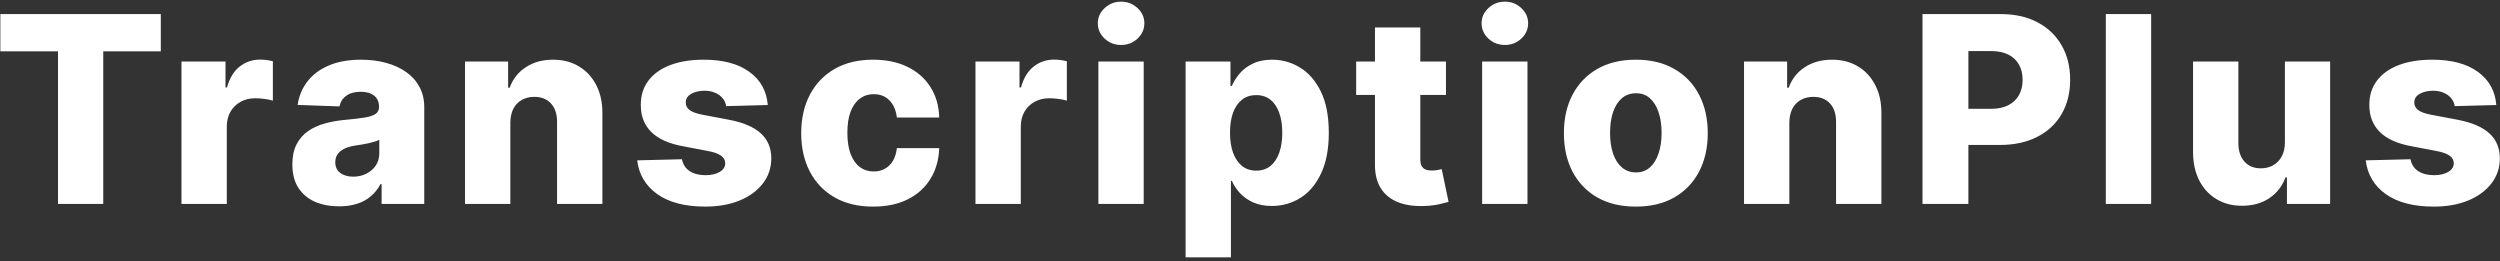 <svg width="613" height="64" viewBox="0 0 613 64" fill="none" xmlns="http://www.w3.org/2000/svg">
<rect x="0" y="0" width="613" height="64" fill="#333333" stroke="none"/>
<g clip-path="url(#clip0_456_144)">
<path d="M0.088 12.591V3.455H39.428V12.591H25.315V50H14.224V12.591H0.088ZM44.498 50V15.091H55.293V21.454H55.657C56.293 19.151 57.331 17.439 58.77 16.318C60.21 15.182 61.884 14.614 63.793 14.614C64.308 14.614 64.839 14.652 65.384 14.727C65.93 14.788 66.437 14.886 66.907 15.023V24.682C66.376 24.5 65.68 24.356 64.816 24.25C63.967 24.144 63.21 24.091 62.543 24.091C61.225 24.091 60.036 24.386 58.975 24.977C57.929 25.553 57.104 26.364 56.498 27.409C55.907 28.439 55.611 29.651 55.611 31.046V50H44.498ZM83.164 50.591C80.936 50.591 78.959 50.22 77.232 49.477C75.52 48.72 74.164 47.583 73.164 46.068C72.179 44.538 71.686 42.621 71.686 40.318C71.686 38.379 72.027 36.742 72.709 35.409C73.391 34.076 74.33 32.992 75.527 32.159C76.724 31.326 78.103 30.697 79.664 30.273C81.224 29.833 82.891 29.538 84.664 29.386C86.648 29.204 88.247 29.015 89.459 28.818C90.671 28.606 91.55 28.311 92.096 27.932C92.656 27.538 92.936 26.985 92.936 26.273V26.159C92.936 24.992 92.535 24.091 91.732 23.454C90.929 22.818 89.846 22.5 88.482 22.5C87.012 22.5 85.83 22.818 84.936 23.454C84.042 24.091 83.474 24.97 83.232 26.091L72.982 25.727C73.285 23.606 74.065 21.712 75.323 20.046C76.596 18.364 78.338 17.046 80.55 16.091C82.777 15.121 85.451 14.636 88.573 14.636C90.8 14.636 92.853 14.902 94.732 15.432C96.611 15.947 98.247 16.704 99.641 17.704C101.035 18.689 102.111 19.901 102.868 21.341C103.641 22.78 104.027 24.424 104.027 26.273V50H93.573V45.136H93.3C92.679 46.318 91.883 47.318 90.914 48.136C89.959 48.955 88.83 49.568 87.527 49.977C86.239 50.386 84.785 50.591 83.164 50.591ZM86.596 43.318C87.792 43.318 88.868 43.076 89.823 42.591C90.792 42.106 91.565 41.439 92.141 40.591C92.717 39.727 93.004 38.727 93.004 37.591V34.273C92.686 34.439 92.3 34.591 91.846 34.727C91.406 34.864 90.921 34.992 90.391 35.114C89.861 35.235 89.315 35.341 88.754 35.432C88.194 35.523 87.656 35.606 87.141 35.682C86.096 35.849 85.201 36.106 84.459 36.455C83.732 36.803 83.171 37.258 82.777 37.818C82.398 38.364 82.209 39.015 82.209 39.773C82.209 40.924 82.618 41.803 83.436 42.409C84.27 43.015 85.323 43.318 86.596 43.318ZM125.136 30.091V50H114.023V15.091H124.591V21.5H124.977C125.75 19.364 127.068 17.689 128.932 16.477C130.795 15.25 133.015 14.636 135.591 14.636C138.045 14.636 140.174 15.189 141.977 16.296C143.795 17.386 145.205 18.917 146.205 20.886C147.22 22.841 147.72 25.129 147.705 27.75V50H136.591V29.932C136.606 27.992 136.114 26.477 135.114 25.386C134.129 24.296 132.758 23.75 131 23.75C129.833 23.75 128.803 24.008 127.909 24.523C127.03 25.023 126.348 25.742 125.864 26.682C125.394 27.621 125.152 28.758 125.136 30.091ZM188.262 25.75L178.058 26.023C177.952 25.296 177.664 24.651 177.194 24.091C176.725 23.515 176.111 23.068 175.353 22.75C174.611 22.417 173.747 22.25 172.762 22.25C171.475 22.25 170.376 22.508 169.467 23.023C168.573 23.538 168.134 24.235 168.149 25.114C168.134 25.796 168.406 26.386 168.967 26.886C169.543 27.386 170.566 27.788 172.035 28.091L178.762 29.364C182.247 30.03 184.838 31.136 186.535 32.682C188.247 34.227 189.111 36.273 189.126 38.818C189.111 41.212 188.399 43.295 186.99 45.068C185.596 46.841 183.687 48.22 181.262 49.205C178.838 50.174 176.066 50.659 172.944 50.659C167.959 50.659 164.028 49.636 161.149 47.591C158.285 45.53 156.649 42.773 156.24 39.318L167.217 39.045C167.459 40.318 168.088 41.288 169.103 41.955C170.119 42.621 171.414 42.955 172.99 42.955C174.414 42.955 175.573 42.689 176.467 42.159C177.361 41.629 177.816 40.924 177.831 40.045C177.816 39.258 177.467 38.629 176.785 38.159C176.103 37.674 175.035 37.295 173.581 37.023L167.49 35.864C163.99 35.227 161.384 34.053 159.672 32.341C157.959 30.614 157.111 28.417 157.126 25.75C157.111 23.417 157.732 21.424 158.99 19.773C160.247 18.106 162.035 16.833 164.353 15.954C166.672 15.076 169.406 14.636 172.558 14.636C177.285 14.636 181.012 15.629 183.74 17.614C186.467 19.583 187.975 22.296 188.262 25.75ZM214.093 50.659C210.411 50.659 207.252 49.901 204.616 48.386C201.995 46.871 199.98 44.765 198.57 42.068C197.161 39.356 196.457 36.22 196.457 32.659C196.457 29.083 197.161 25.947 198.57 23.25C199.995 20.538 202.017 18.424 204.639 16.909C207.275 15.394 210.419 14.636 214.07 14.636C217.298 14.636 220.108 15.22 222.502 16.386C224.911 17.553 226.79 19.204 228.139 21.341C229.502 23.462 230.222 25.954 230.298 28.818H219.911C219.699 27.03 219.093 25.629 218.093 24.614C217.108 23.599 215.82 23.091 214.23 23.091C212.942 23.091 211.813 23.454 210.843 24.182C209.873 24.894 209.116 25.954 208.57 27.364C208.04 28.758 207.775 30.485 207.775 32.545C207.775 34.606 208.04 36.349 208.57 37.773C209.116 39.182 209.873 40.25 210.843 40.977C211.813 41.689 212.942 42.045 214.23 42.045C215.26 42.045 216.169 41.826 216.957 41.386C217.76 40.947 218.419 40.303 218.934 39.455C219.449 38.591 219.775 37.545 219.911 36.318H230.298C230.192 39.197 229.472 41.712 228.139 43.864C226.82 46.015 224.964 47.689 222.57 48.886C220.192 50.068 217.366 50.659 214.093 50.659ZM239.185 50V15.091H249.981V21.454H250.344C250.981 19.151 252.019 17.439 253.458 16.318C254.897 15.182 256.572 14.614 258.481 14.614C258.996 14.614 259.526 14.652 260.072 14.727C260.617 14.788 261.125 14.886 261.594 15.023V24.682C261.064 24.5 260.367 24.356 259.503 24.25C258.655 24.144 257.897 24.091 257.231 24.091C255.912 24.091 254.723 24.386 253.662 24.977C252.617 25.553 251.791 26.364 251.185 27.409C250.594 28.439 250.299 29.651 250.299 31.046V50H239.185ZM269.323 50V15.091H280.436V50H269.323ZM274.891 11.023C273.33 11.023 271.989 10.508 270.868 9.477C269.747 8.432 269.186 7.174 269.186 5.705C269.186 4.25 269.747 3.008 270.868 1.977C271.989 0.932 273.33 0.409 274.891 0.409C276.467 0.409 277.808 0.932 278.914 1.977C280.035 3.008 280.595 4.25 280.595 5.705C280.595 7.174 280.035 8.432 278.914 9.477C277.808 10.508 276.467 11.023 274.891 11.023ZM290.71 63.091V15.091H301.71V21.068H302.051C302.506 20.008 303.15 18.985 303.983 18C304.831 17.015 305.907 16.212 307.21 15.591C308.528 14.954 310.104 14.636 311.938 14.636C314.362 14.636 316.627 15.273 318.733 16.546C320.854 17.818 322.566 19.78 323.869 22.432C325.172 25.083 325.824 28.462 325.824 32.568C325.824 36.523 325.195 39.833 323.938 42.5C322.695 45.167 321.013 47.167 318.892 48.5C316.786 49.833 314.445 50.5 311.869 50.5C310.112 50.5 308.589 50.212 307.301 49.636C306.013 49.061 304.93 48.303 304.051 47.364C303.188 46.424 302.521 45.417 302.051 44.341H301.824V63.091H290.71ZM301.597 32.545C301.597 34.424 301.847 36.061 302.347 37.455C302.862 38.849 303.597 39.932 304.551 40.705C305.521 41.462 306.68 41.841 308.028 41.841C309.392 41.841 310.551 41.462 311.506 40.705C312.46 39.932 313.18 38.849 313.665 37.455C314.165 36.061 314.415 34.424 314.415 32.545C314.415 30.667 314.165 29.038 313.665 27.659C313.18 26.28 312.46 25.212 311.506 24.454C310.566 23.697 309.407 23.318 308.028 23.318C306.665 23.318 305.506 23.689 304.551 24.432C303.597 25.174 302.862 26.235 302.347 27.614C301.847 28.992 301.597 30.636 301.597 32.545ZM354.552 15.091V23.273H332.53V15.091H354.552ZM337.143 6.727H348.257V39.023C348.257 39.705 348.363 40.258 348.575 40.682C348.802 41.091 349.128 41.386 349.552 41.568C349.976 41.735 350.484 41.818 351.075 41.818C351.499 41.818 351.946 41.78 352.416 41.705C352.901 41.614 353.264 41.538 353.507 41.477L355.189 49.5C354.658 49.651 353.908 49.841 352.939 50.068C351.984 50.295 350.84 50.439 349.507 50.5C346.901 50.621 344.666 50.318 342.802 49.591C340.954 48.849 339.537 47.697 338.552 46.136C337.583 44.576 337.113 42.614 337.143 40.25V6.727ZM363.423 50V15.091H374.536V50H363.423ZM368.991 11.023C367.43 11.023 366.089 10.508 364.968 9.477C363.847 8.432 363.286 7.174 363.286 5.705C363.286 4.25 363.847 3.008 364.968 1.977C366.089 0.932 367.43 0.409 368.991 0.409C370.567 0.409 371.908 0.932 373.014 1.977C374.135 3.008 374.695 4.25 374.695 5.705C374.695 7.174 374.135 8.432 373.014 9.477C371.908 10.508 370.567 11.023 368.991 11.023ZM401.106 50.659C397.439 50.659 394.288 49.909 391.651 48.409C389.03 46.894 387.007 44.788 385.583 42.091C384.174 39.379 383.469 36.235 383.469 32.659C383.469 29.068 384.174 25.924 385.583 23.227C387.007 20.515 389.03 18.409 391.651 16.909C394.288 15.394 397.439 14.636 401.106 14.636C404.772 14.636 407.916 15.394 410.538 16.909C413.174 18.409 415.197 20.515 416.606 23.227C418.03 25.924 418.742 29.068 418.742 32.659C418.742 36.235 418.03 39.379 416.606 42.091C415.197 44.788 413.174 46.894 410.538 48.409C407.916 49.909 404.772 50.659 401.106 50.659ZM401.174 42.273C402.507 42.273 403.636 41.864 404.56 41.045C405.484 40.227 406.189 39.091 406.674 37.636C407.174 36.182 407.424 34.5 407.424 32.591C407.424 30.651 407.174 28.954 406.674 27.5C406.189 26.046 405.484 24.909 404.56 24.091C403.636 23.273 402.507 22.864 401.174 22.864C399.795 22.864 398.628 23.273 397.674 24.091C396.734 24.909 396.015 26.046 395.515 27.5C395.03 28.954 394.788 30.651 394.788 32.591C394.788 34.5 395.03 36.182 395.515 37.636C396.015 39.091 396.734 40.227 397.674 41.045C398.628 41.864 399.795 42.273 401.174 42.273ZM438.749 30.091V50H427.635V15.091H438.203V21.5H438.59C439.362 19.364 440.681 17.689 442.544 16.477C444.408 15.25 446.628 14.636 449.203 14.636C451.658 14.636 453.787 15.189 455.59 16.296C457.408 17.386 458.817 18.917 459.817 20.886C460.832 22.841 461.332 25.129 461.317 27.75V50H450.203V29.932C450.219 27.992 449.726 26.477 448.726 25.386C447.741 24.296 446.37 23.75 444.612 23.75C443.446 23.75 442.416 24.008 441.522 24.523C440.643 25.023 439.961 25.742 439.476 26.682C439.006 27.621 438.764 28.758 438.749 30.091ZM471.398 50V3.455H490.625C494.11 3.455 497.117 4.136 499.648 5.5C502.193 6.848 504.155 8.735 505.534 11.159C506.913 13.568 507.602 16.371 507.602 19.568C507.602 22.78 506.898 25.591 505.489 28C504.095 30.394 502.102 32.25 499.511 33.568C496.92 34.886 493.845 35.545 490.284 35.545H478.42V26.682H488.193C489.89 26.682 491.307 26.386 492.443 25.796C493.595 25.204 494.466 24.379 495.057 23.318C495.648 22.242 495.943 20.992 495.943 19.568C495.943 18.129 495.648 16.886 495.057 15.841C494.466 14.78 493.595 13.962 492.443 13.386C491.292 12.811 489.875 12.523 488.193 12.523H482.648V50H471.398ZM527.461 3.455V50H516.348V3.455H527.461ZM560.258 34.932V15.091H571.349V50H560.758V43.5H560.394C559.622 45.636 558.303 47.333 556.44 48.591C554.591 49.833 552.356 50.455 549.735 50.455C547.356 50.455 545.266 49.909 543.463 48.818C541.659 47.727 540.258 46.205 539.258 44.25C538.258 42.28 537.75 39.977 537.735 37.341V15.091H548.849V35.159C548.864 37.053 549.364 38.545 550.349 39.636C551.334 40.727 552.675 41.273 554.372 41.273C555.478 41.273 556.47 41.03 557.349 40.545C558.243 40.045 558.947 39.326 559.463 38.386C559.993 37.432 560.258 36.28 560.258 34.932ZM612.1 25.75L601.895 26.023C601.789 25.296 601.501 24.651 601.032 24.091C600.562 23.515 599.948 23.068 599.191 22.75C598.448 22.417 597.585 22.25 596.6 22.25C595.312 22.25 594.214 22.508 593.305 23.023C592.411 23.538 591.971 24.235 591.986 25.114C591.971 25.796 592.244 26.386 592.805 26.886C593.38 27.386 594.403 27.788 595.873 28.091L602.6 29.364C606.085 30.03 608.676 31.136 610.373 32.682C612.085 34.227 612.948 36.273 612.964 38.818C612.948 41.212 612.236 43.295 610.827 45.068C609.433 46.841 607.524 48.22 605.1 49.205C602.676 50.174 599.903 50.659 596.782 50.659C591.797 50.659 587.865 49.636 584.986 47.591C582.123 45.53 580.486 42.773 580.077 39.318L591.055 39.045C591.297 40.318 591.926 41.288 592.941 41.955C593.956 42.621 595.251 42.955 596.827 42.955C598.251 42.955 599.411 42.689 600.305 42.159C601.198 41.629 601.653 40.924 601.668 40.045C601.653 39.258 601.305 38.629 600.623 38.159C599.941 37.674 598.873 37.295 597.418 37.023L591.327 35.864C587.827 35.227 585.221 34.053 583.509 32.341C581.797 30.614 580.948 28.417 580.964 25.75C580.948 23.417 581.57 21.424 582.827 19.773C584.085 18.106 585.873 16.833 588.191 15.954C590.509 15.076 593.244 14.636 596.395 14.636C601.123 14.636 604.85 15.629 607.577 17.614C610.305 19.583 611.812 22.296 612.1 25.75Z" fill="white"/>
</g>
<defs>
<clipPath id="clip0_456_144">
<rect width="613" height="64" fill="white"/>
</clipPath>
</defs>
</svg>
